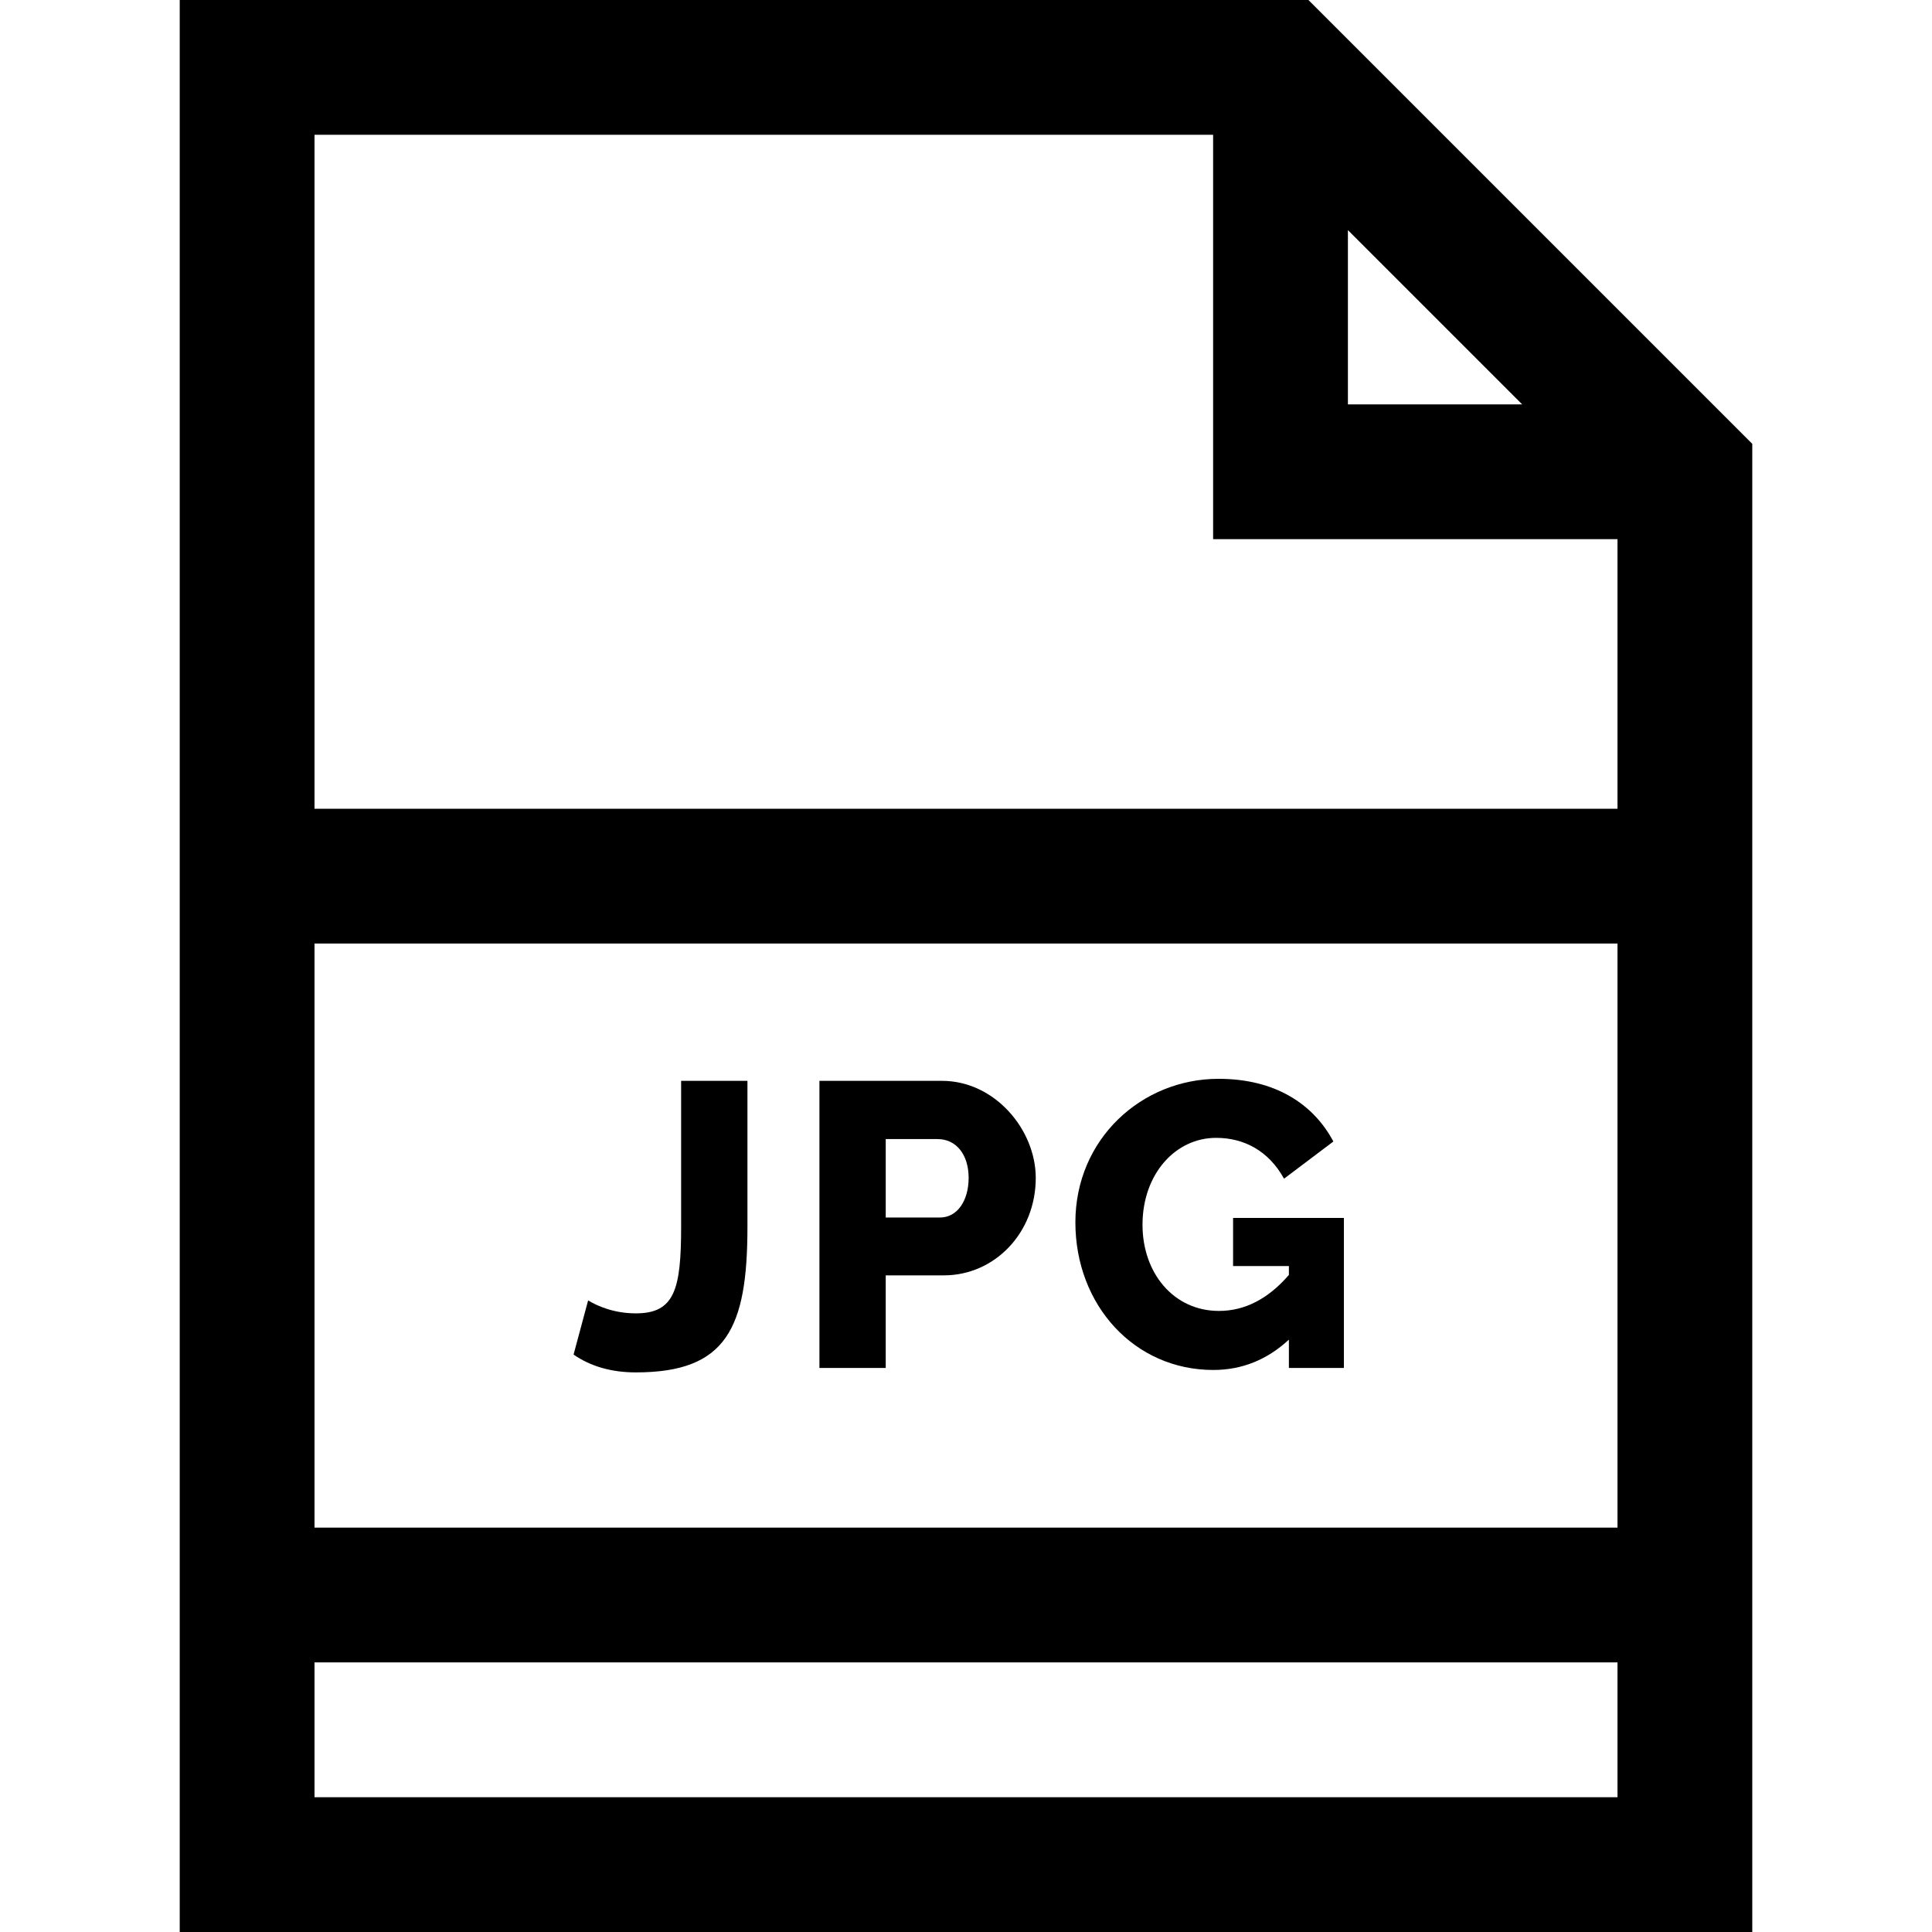 <?xml version="1.0" encoding="iso-8859-1"?>
<!-- Generator: Adobe Illustrator 19.0.0, SVG Export Plug-In . SVG Version: 6.00 Build 0)  -->
<svg version="1.1" id="Layer_1" xmlns="http://www.w3.org/2000/svg" xmlns:xlink="http://www.w3.org/1999/xlink" x="0px" y="0px"
	 viewBox="0 0 512 512" style="enable-background:new 0 0 512 512;" xml:space="preserve">
<g>
	<g>
		<path d="M346.747,0H47.628v512h416.744V117.625L346.747,0z M357.209,60.979l46.184,46.184h-46.184V60.979z M428.651,476.279
			H83.349v-35.721h345.302V476.279z M428.651,404.837H83.349V250.047h345.302V404.837z M428.651,214.326H83.349V35.721h238.14
			v107.163h107.163V214.326z"/>
	</g>
</g>
<g>
	<g>
		<path d="M249.624,286.434h-32.469v76.086v0h17.573v-24.539h15.431c13.353,0,24.326-11.181,24.326-25.826
			C274.486,299.413,263.661,286.434,249.624,286.434z M249.09,322.654h-14.361v-20.788h13.718c5.02,0,8.252,4.17,8.252,10.288
			C256.699,318.091,253.765,322.654,249.09,322.654z"/>
	</g>
</g>
<g>
	<g>
		<path d="M326.779,322.761v12.754h14.79v2.356c-5.502,6.359-11.68,9.539-18.54,9.539c-12.016,0-20.253-10.045-20.253-22.826
			c0-13.414,8.683-23.041,19.504-23.041c7.337,0,13.886,3.376,18.003,10.823l13.074-9.859c-5.321-9.979-15.466-16.609-30.434-16.609
			c-20.319,0-37.936,15.895-37.936,38.042c0,21.91,15.606,39.116,36.542,39.116c7.572,0,14.253-2.679,20.039-8.037h0v7.501h14.574
			v-39.759H326.779z"/>
	</g>
</g>
<g>
	<g>
		<path d="M180.505,286.434v38.686c0,16.638-1.753,22.933-12.002,22.933c-5.973,0-10.364-2.054-12.645-3.428l-3.857,14.357
			c4.57,3.146,10.073,4.716,16.502,4.716c23.944,0,29.577-11.597,29.577-38.579v-38.686H180.505z"/>
	</g>
</g>
<g>
</g>
<g>
</g>
<g>
</g>
<g>
</g>
<g>
</g>
<g>
</g>
<g>
</g>
<g>
</g>
<g>
</g>
<g>
</g>
<g>
</g>
<g>
</g>
<g>
</g>
<g>
</g>
<g>
</g>
</svg>
